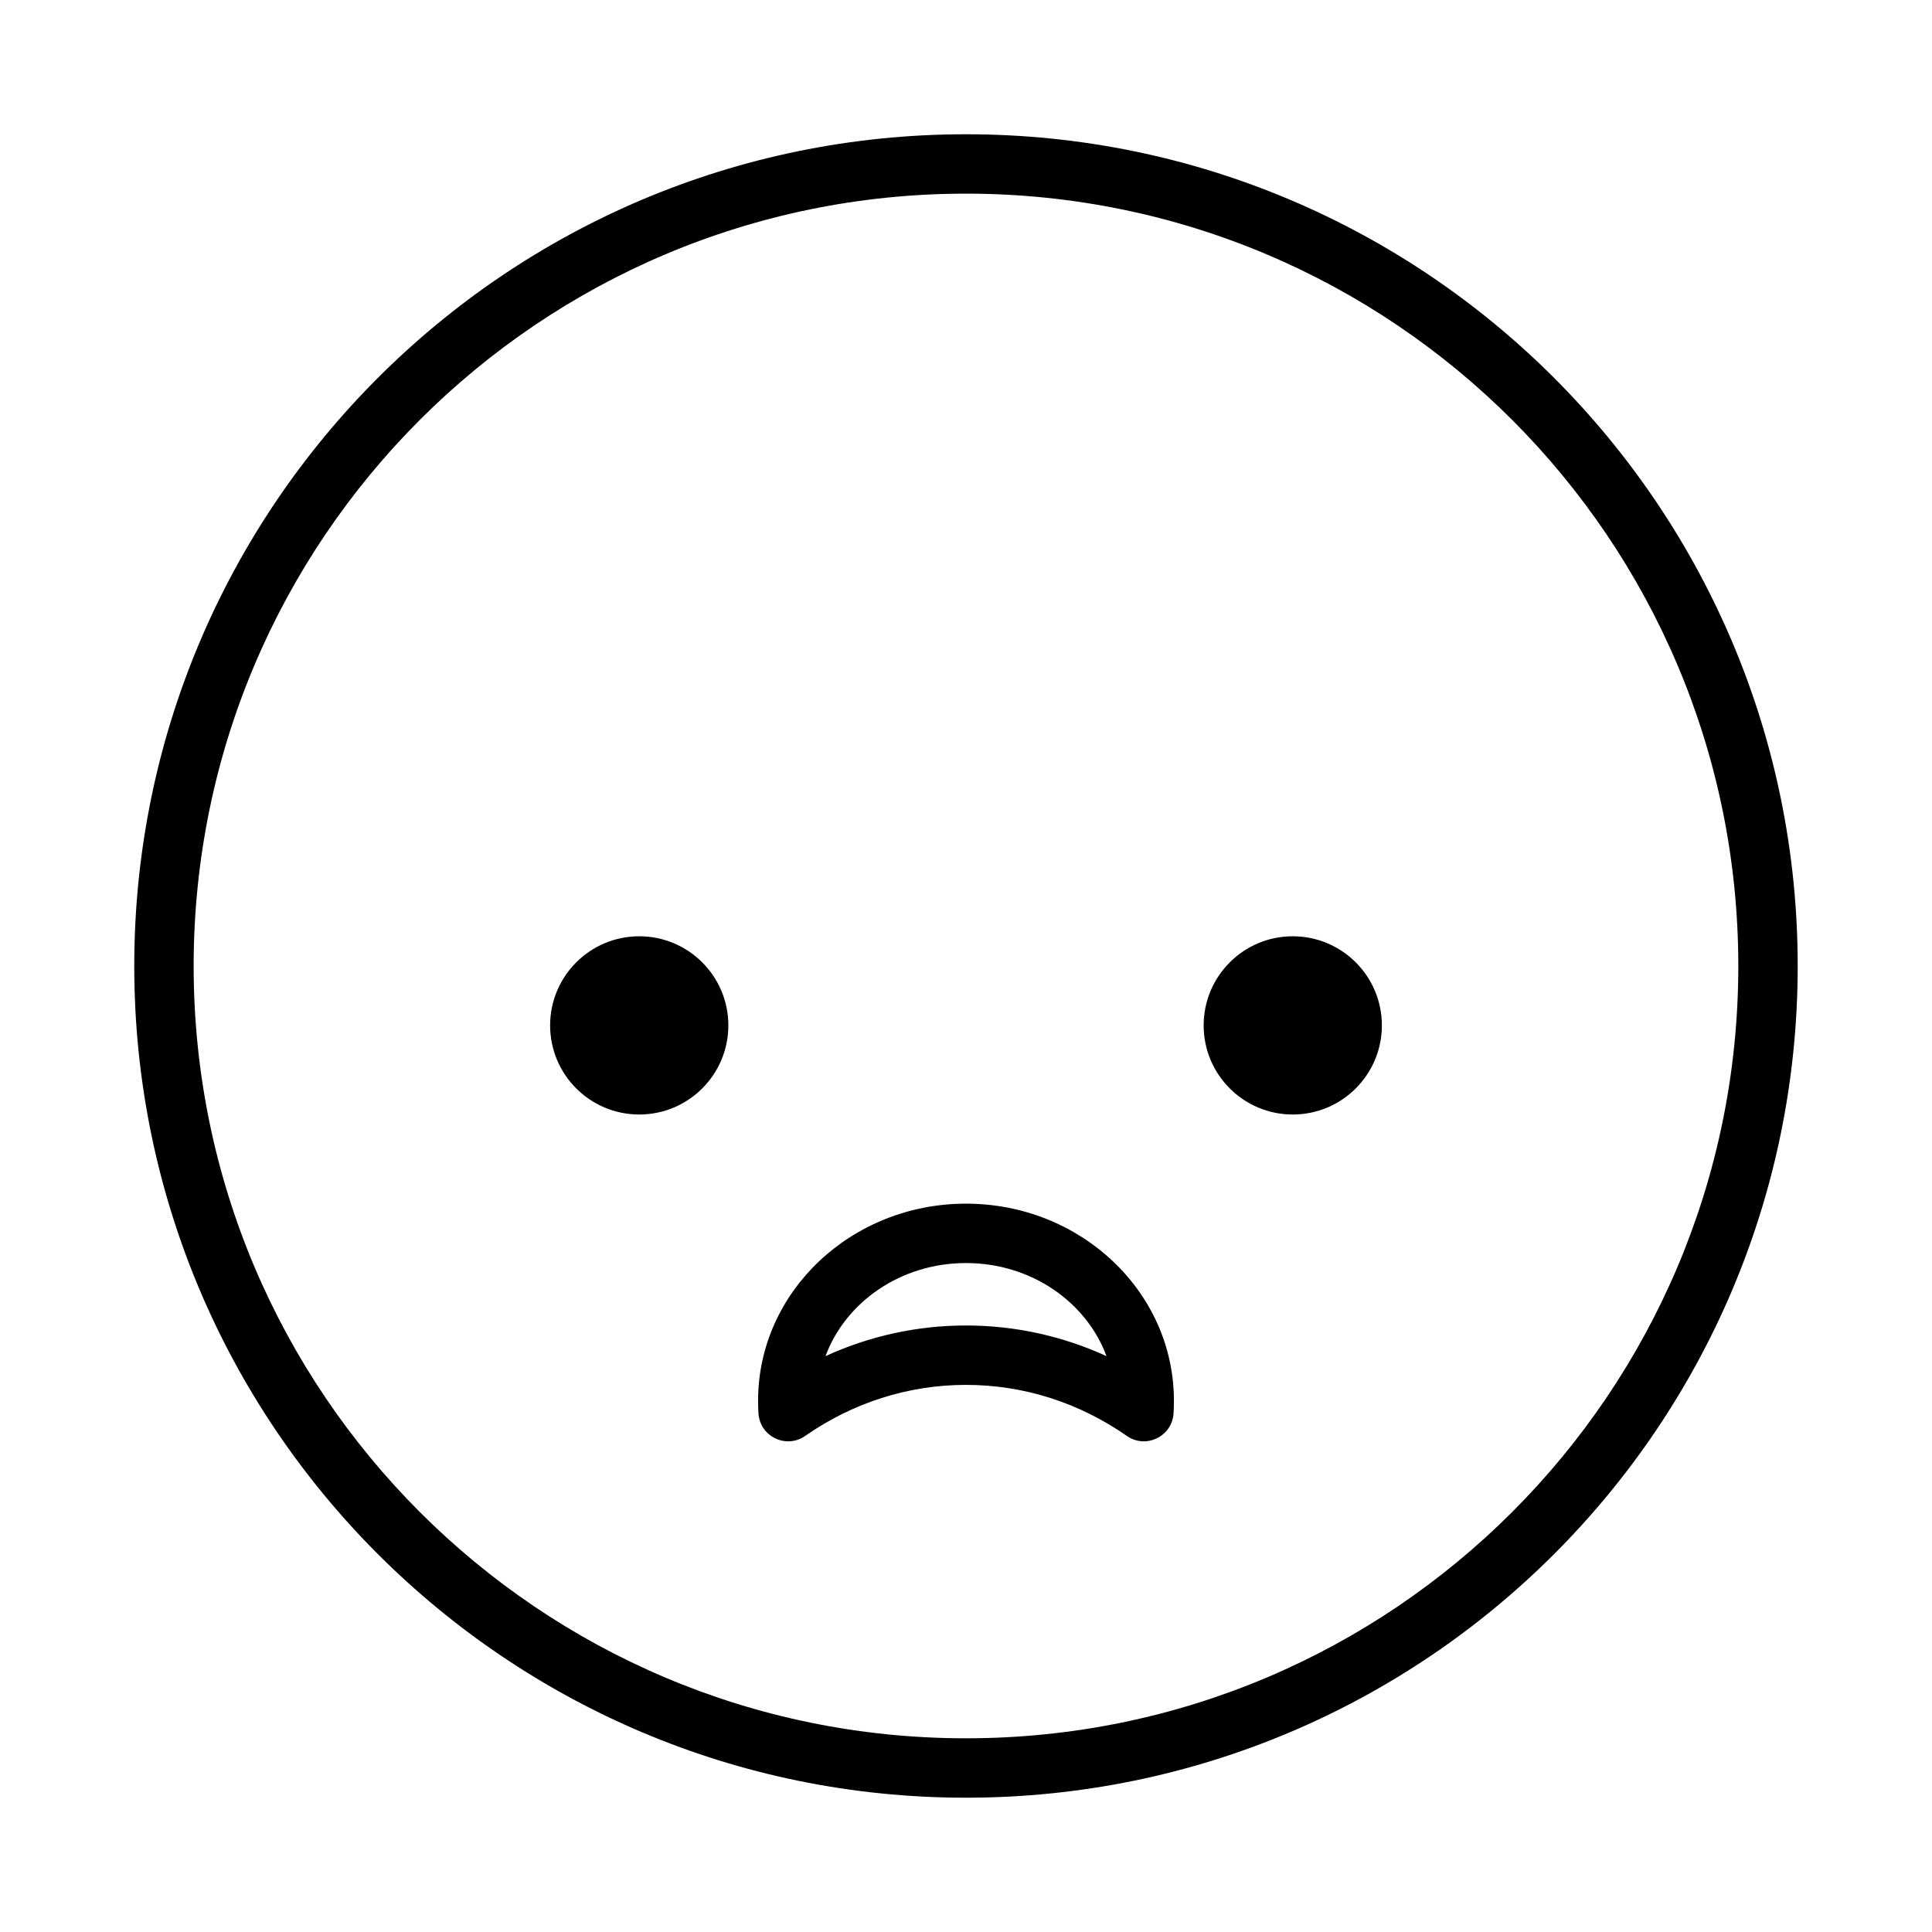 <?xml version="1.0" encoding="UTF-8"?>
<!-- Uploaded to: SVG Repo, www.svgrepo.com, Generator: SVG Repo Mixer Tools -->
<svg fill="#000000" width="800px" height="800px" version="1.1" viewBox="144 144 512 512" xmlns="http://www.w3.org/2000/svg">
 <g>
  <path d="m345.01 518.61c-0.074-1.117-0.113-2.238-0.113-3.363 0-28.98 24.777-52.266 55.105-52.266s55.102 23.285 55.102 52.266c0 1.125-0.035 2.246-0.113 3.363-0.41 6.109-7.332 9.434-12.355 5.934-12.617-8.797-27.297-13.535-42.633-13.535-15.34 0-30.02 4.738-42.637 13.535-5.023 3.5-11.945 0.176-12.355-5.934zm54.992-23.344c13 0 25.617 2.809 37.23 8.121-5.293-14.301-19.902-24.664-37.23-24.664-17.332 0-31.941 10.363-37.234 24.664 11.617-5.312 24.23-8.121 37.234-8.121z"/>
  <path d="m337.02 415.74c0 13.043-10.574 23.617-23.617 23.617s-23.617-10.574-23.617-23.617c0-13.043 10.574-23.617 23.617-23.617s23.617 10.574 23.617 23.617"/>
  <path d="m510.21 415.74c0 13.043-10.574 23.617-23.617 23.617-13.043 0-23.613-10.574-23.613-23.617 0-13.043 10.57-23.617 23.613-23.617 13.043 0 23.617 10.574 23.617 23.617"/>
  <path d="m400 620.41c121.73 0 220.41-98.684 220.41-220.41 0-121.73-98.684-220.42-220.41-220.42-121.73 0-220.42 98.684-220.42 220.42 0 121.73 98.684 220.41 220.42 220.41zm0-15.742c-113.04 0-204.68-91.637-204.68-204.67 0-113.04 91.637-204.68 204.68-204.68 113.04 0 204.67 91.637 204.67 204.68 0 113.04-91.637 204.67-204.67 204.67z"/>
 </g>
</svg>
